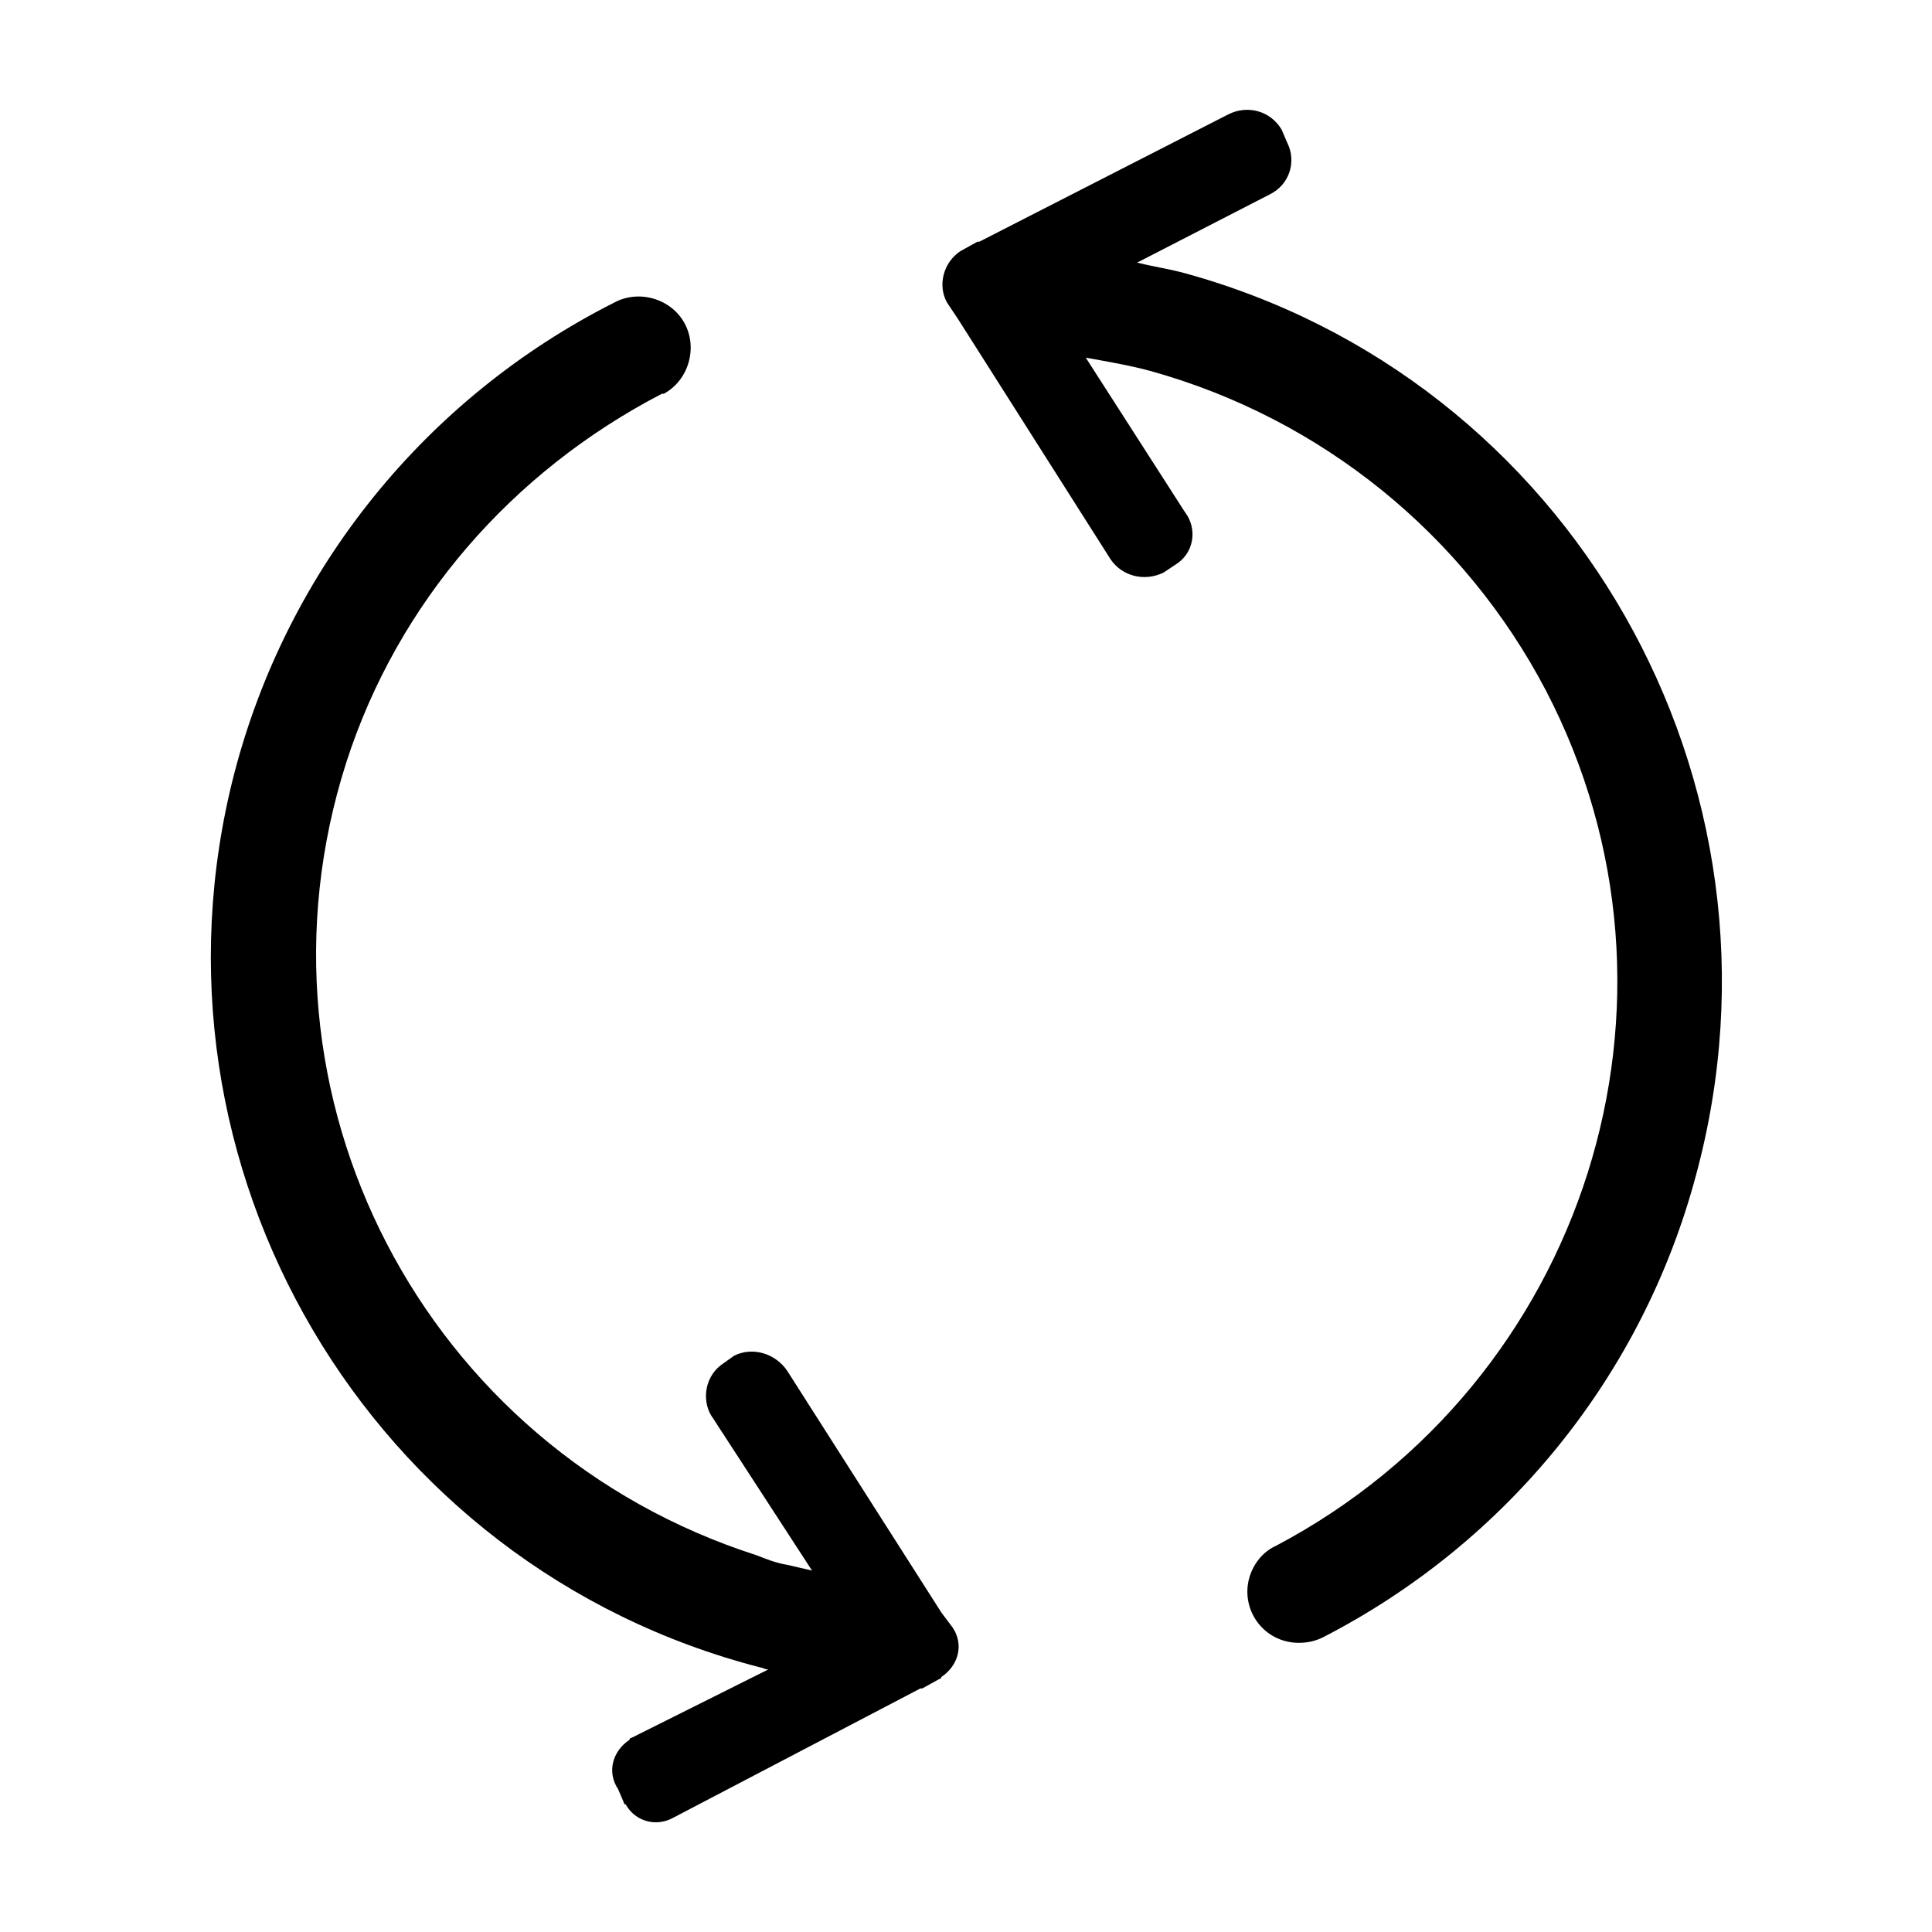 <?xml version="1.0" encoding="UTF-8"?>
<!-- Uploaded to: ICON Repo, www.iconrepo.com, Generator: ICON Repo Mixer Tools -->
<svg fill="#000000" width="800px" height="800px" version="1.1" viewBox="144 144 512 512" xmlns="http://www.w3.org/2000/svg">
 <path d="m593.46 455.42c-14.105 52.898-49.879 97.234-98.746 122.43-2.016 1.008-4.031 1.512-6.551 1.512-7.559 0-13.602-6.047-13.602-13.602 0-5.039 3.023-10.078 7.559-12.09 82.121-43.332 114.36-144.6 71.539-226.72-21.664-41.312-59.449-72.043-104.79-84.641-5.543-1.512-11.586-2.519-17.129-3.527l26.199 40.809c3.527 4.535 2.519 11.082-2.519 14.105l-3.023 2.016c-5.039 2.519-11.082 1.008-14.105-3.527l-40.305-63.477-3.023-4.535c-2.519-4.535-1.008-10.578 3.527-13.602l4.535-2.519h0.504l66-33.754c5.039-2.519 11.082-1.008 14.105 4.031l1.512 3.527c2.519 5.039 0.504 11.082-4.535 13.602l-35.266 18.137c4.031 1.008 7.559 1.512 11.586 2.519 103.28 27.707 164.75 135.02 136.53 239.31zm-200.01 115.88-40.809-63.984c-3.023-4.535-9.07-6.551-14.105-4.031l-3.527 2.519c-4.535 3.527-5.039 10.078-2.016 14.105l26.199 40.305c-2.016-0.504-4.535-1.008-6.551-1.512-3.023-0.504-5.543-1.512-8.062-2.519-88.168-28.215-137.04-121.92-108.82-210.09 13.605-42.316 43.836-77.078 83.637-97.734h0.504c6.551-3.527 9.07-12.09 5.543-18.641-3.527-6.551-12.09-9.07-18.641-5.543-49.879 25.191-86.656 70.535-100.76 124.95-26.703 103.79 35.77 210.09 139.55 236.79 0.504 0 1.008 0.504 2.016 0.504l-36.273 18.137s-0.504 0-0.504 0.504c-4.535 3.023-6.047 8.566-3.023 13.098l1.512 3.527s0 0.504 0.504 0.504c2.519 4.535 8.062 6.047 12.594 3.527l65.492-34.258h0.504l4.535-2.519s0.504 0 0.504-0.504c4.535-3.023 6.047-8.566 3.023-13.098z"/>
</svg>